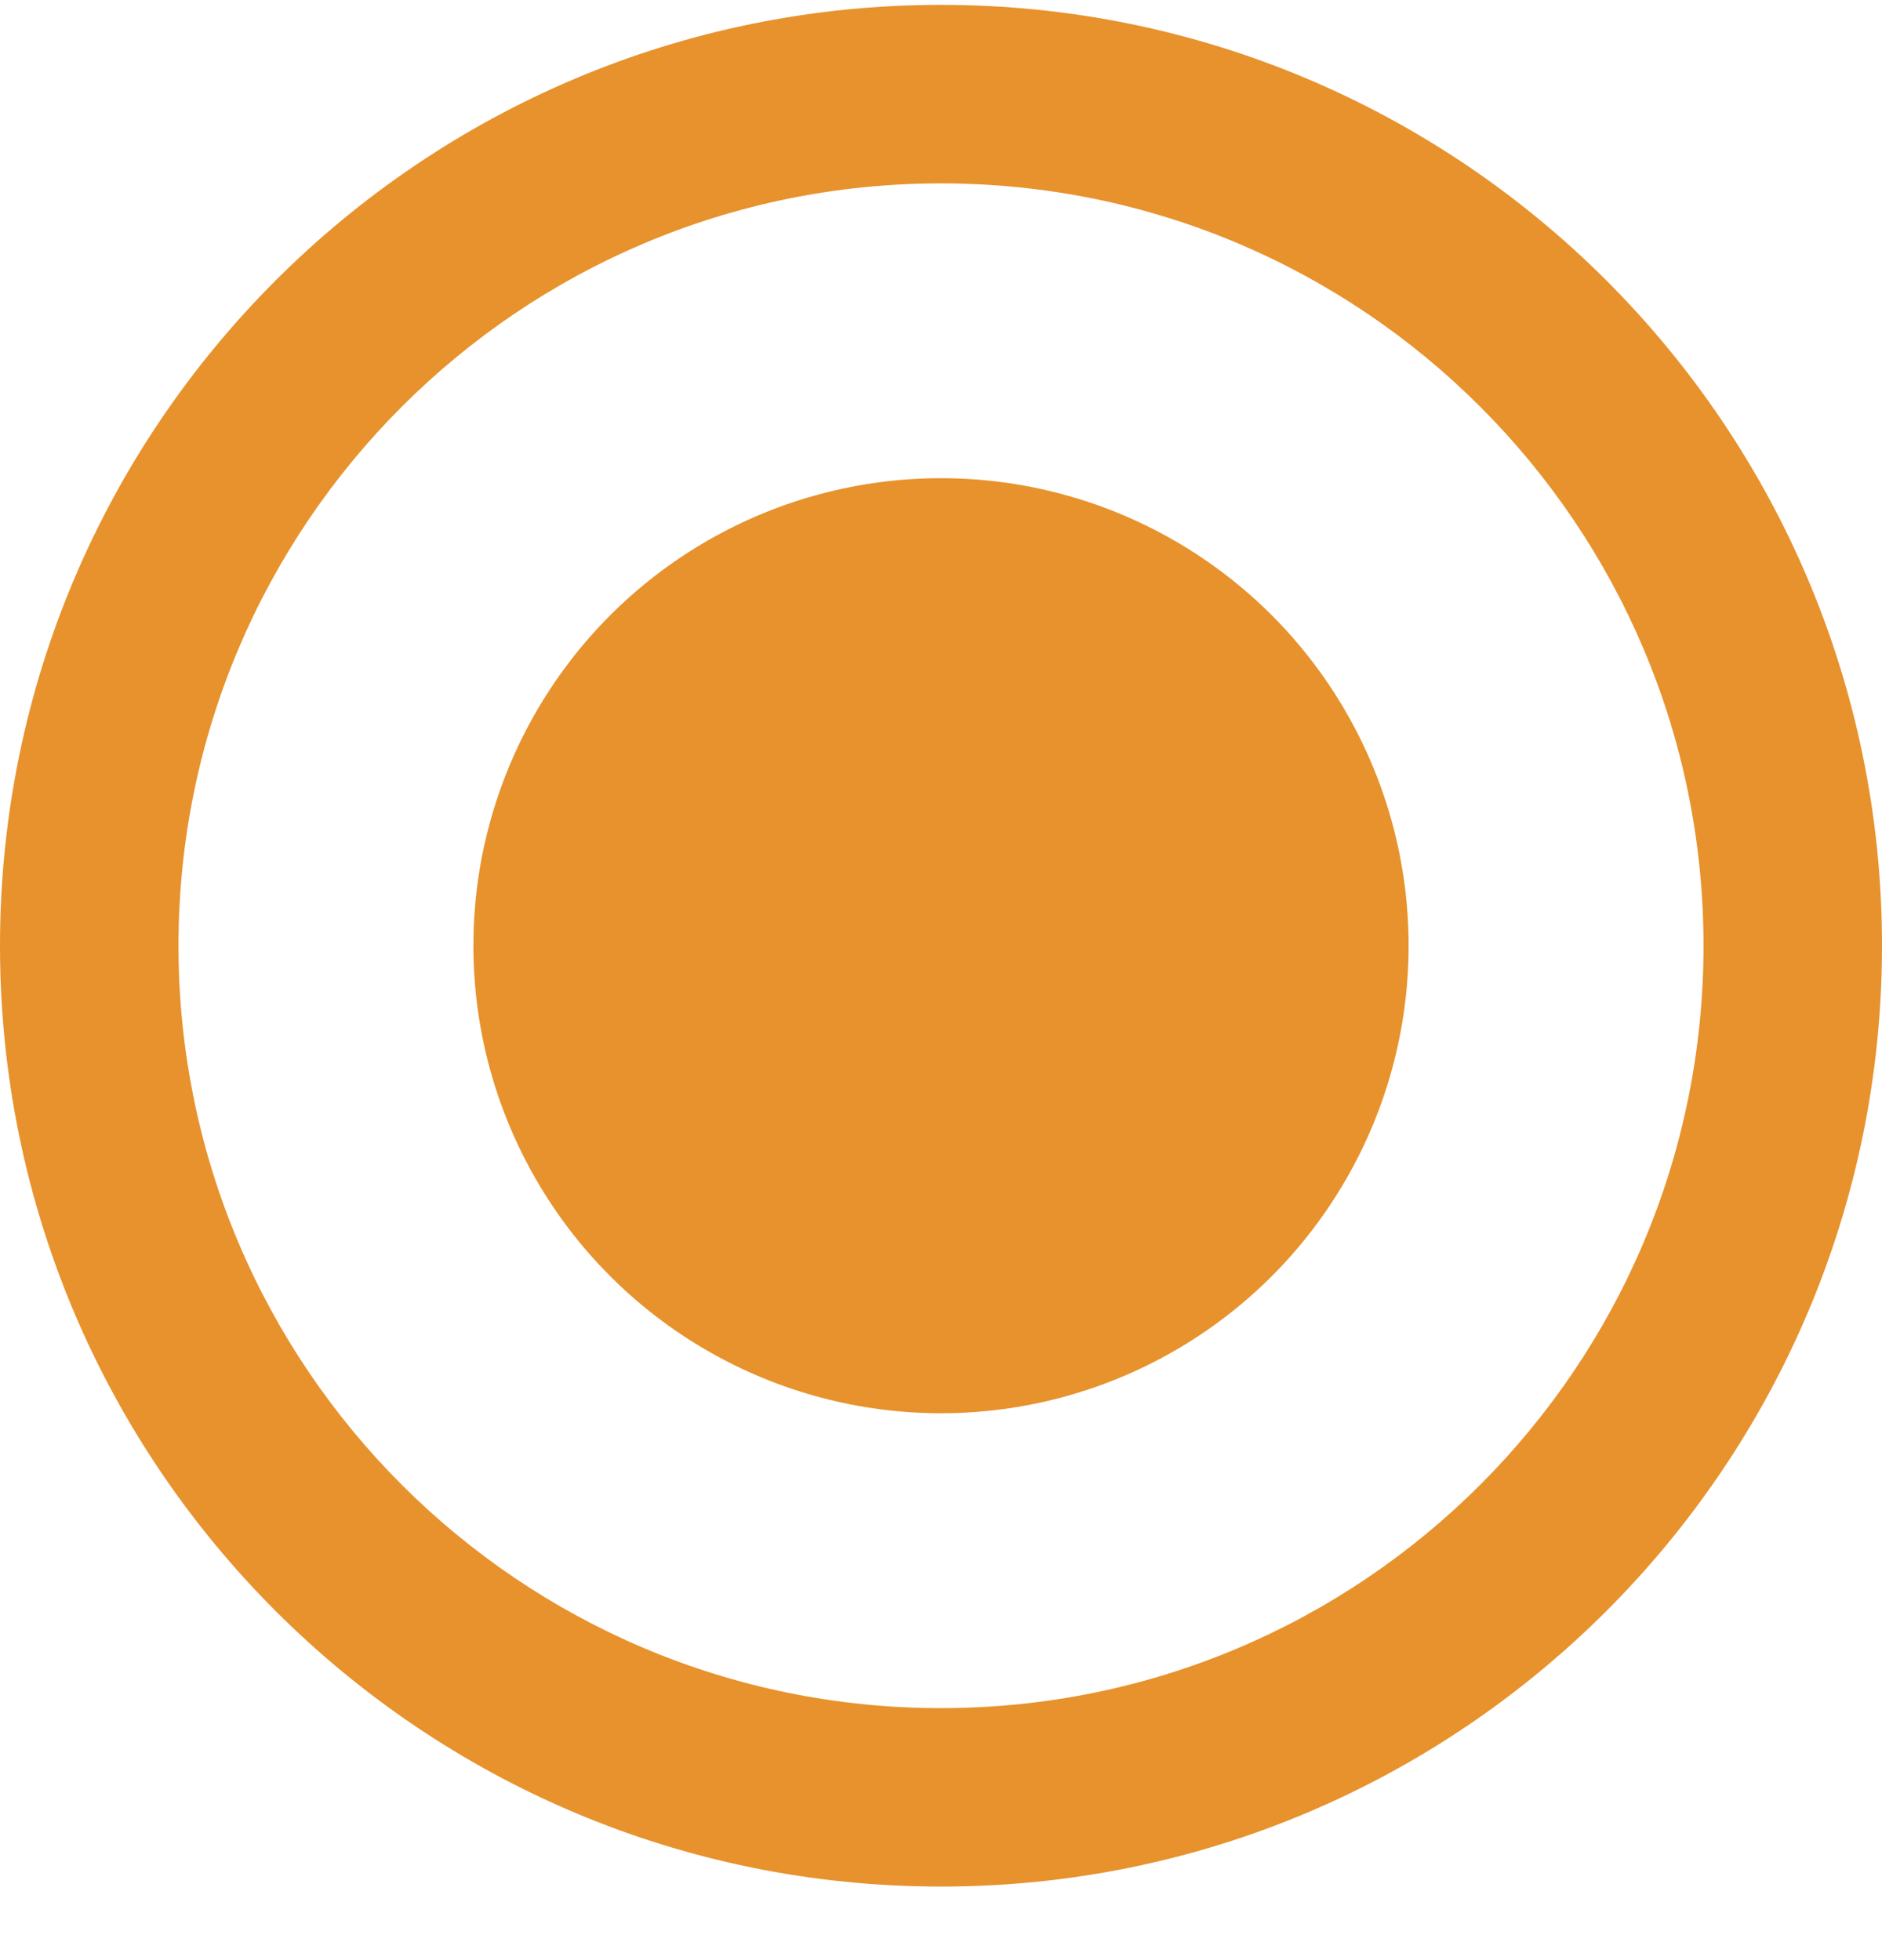 <svg width="24" height="25" viewBox="0 0 24 25" fill="none" xmlns="http://www.w3.org/2000/svg">
<circle cx="12" cy="12.062" r="5.963" fill="#E7922D"/>
<path fill-rule="evenodd" clip-rule="evenodd" d="M12 21.786C17.37 21.786 21.724 17.433 21.724 12.062C21.724 6.692 17.37 2.339 12 2.339C6.63 2.339 2.276 6.692 2.276 12.062C2.276 17.433 6.63 21.786 12 21.786ZM12 24.062C18.627 24.062 24 18.69 24 12.062C24 5.435 18.627 0.062 12 0.062C5.373 0.062 0 5.435 0 12.062C0 18.69 5.373 24.062 12 24.062Z" fill="#E7922D"/>
</svg>
